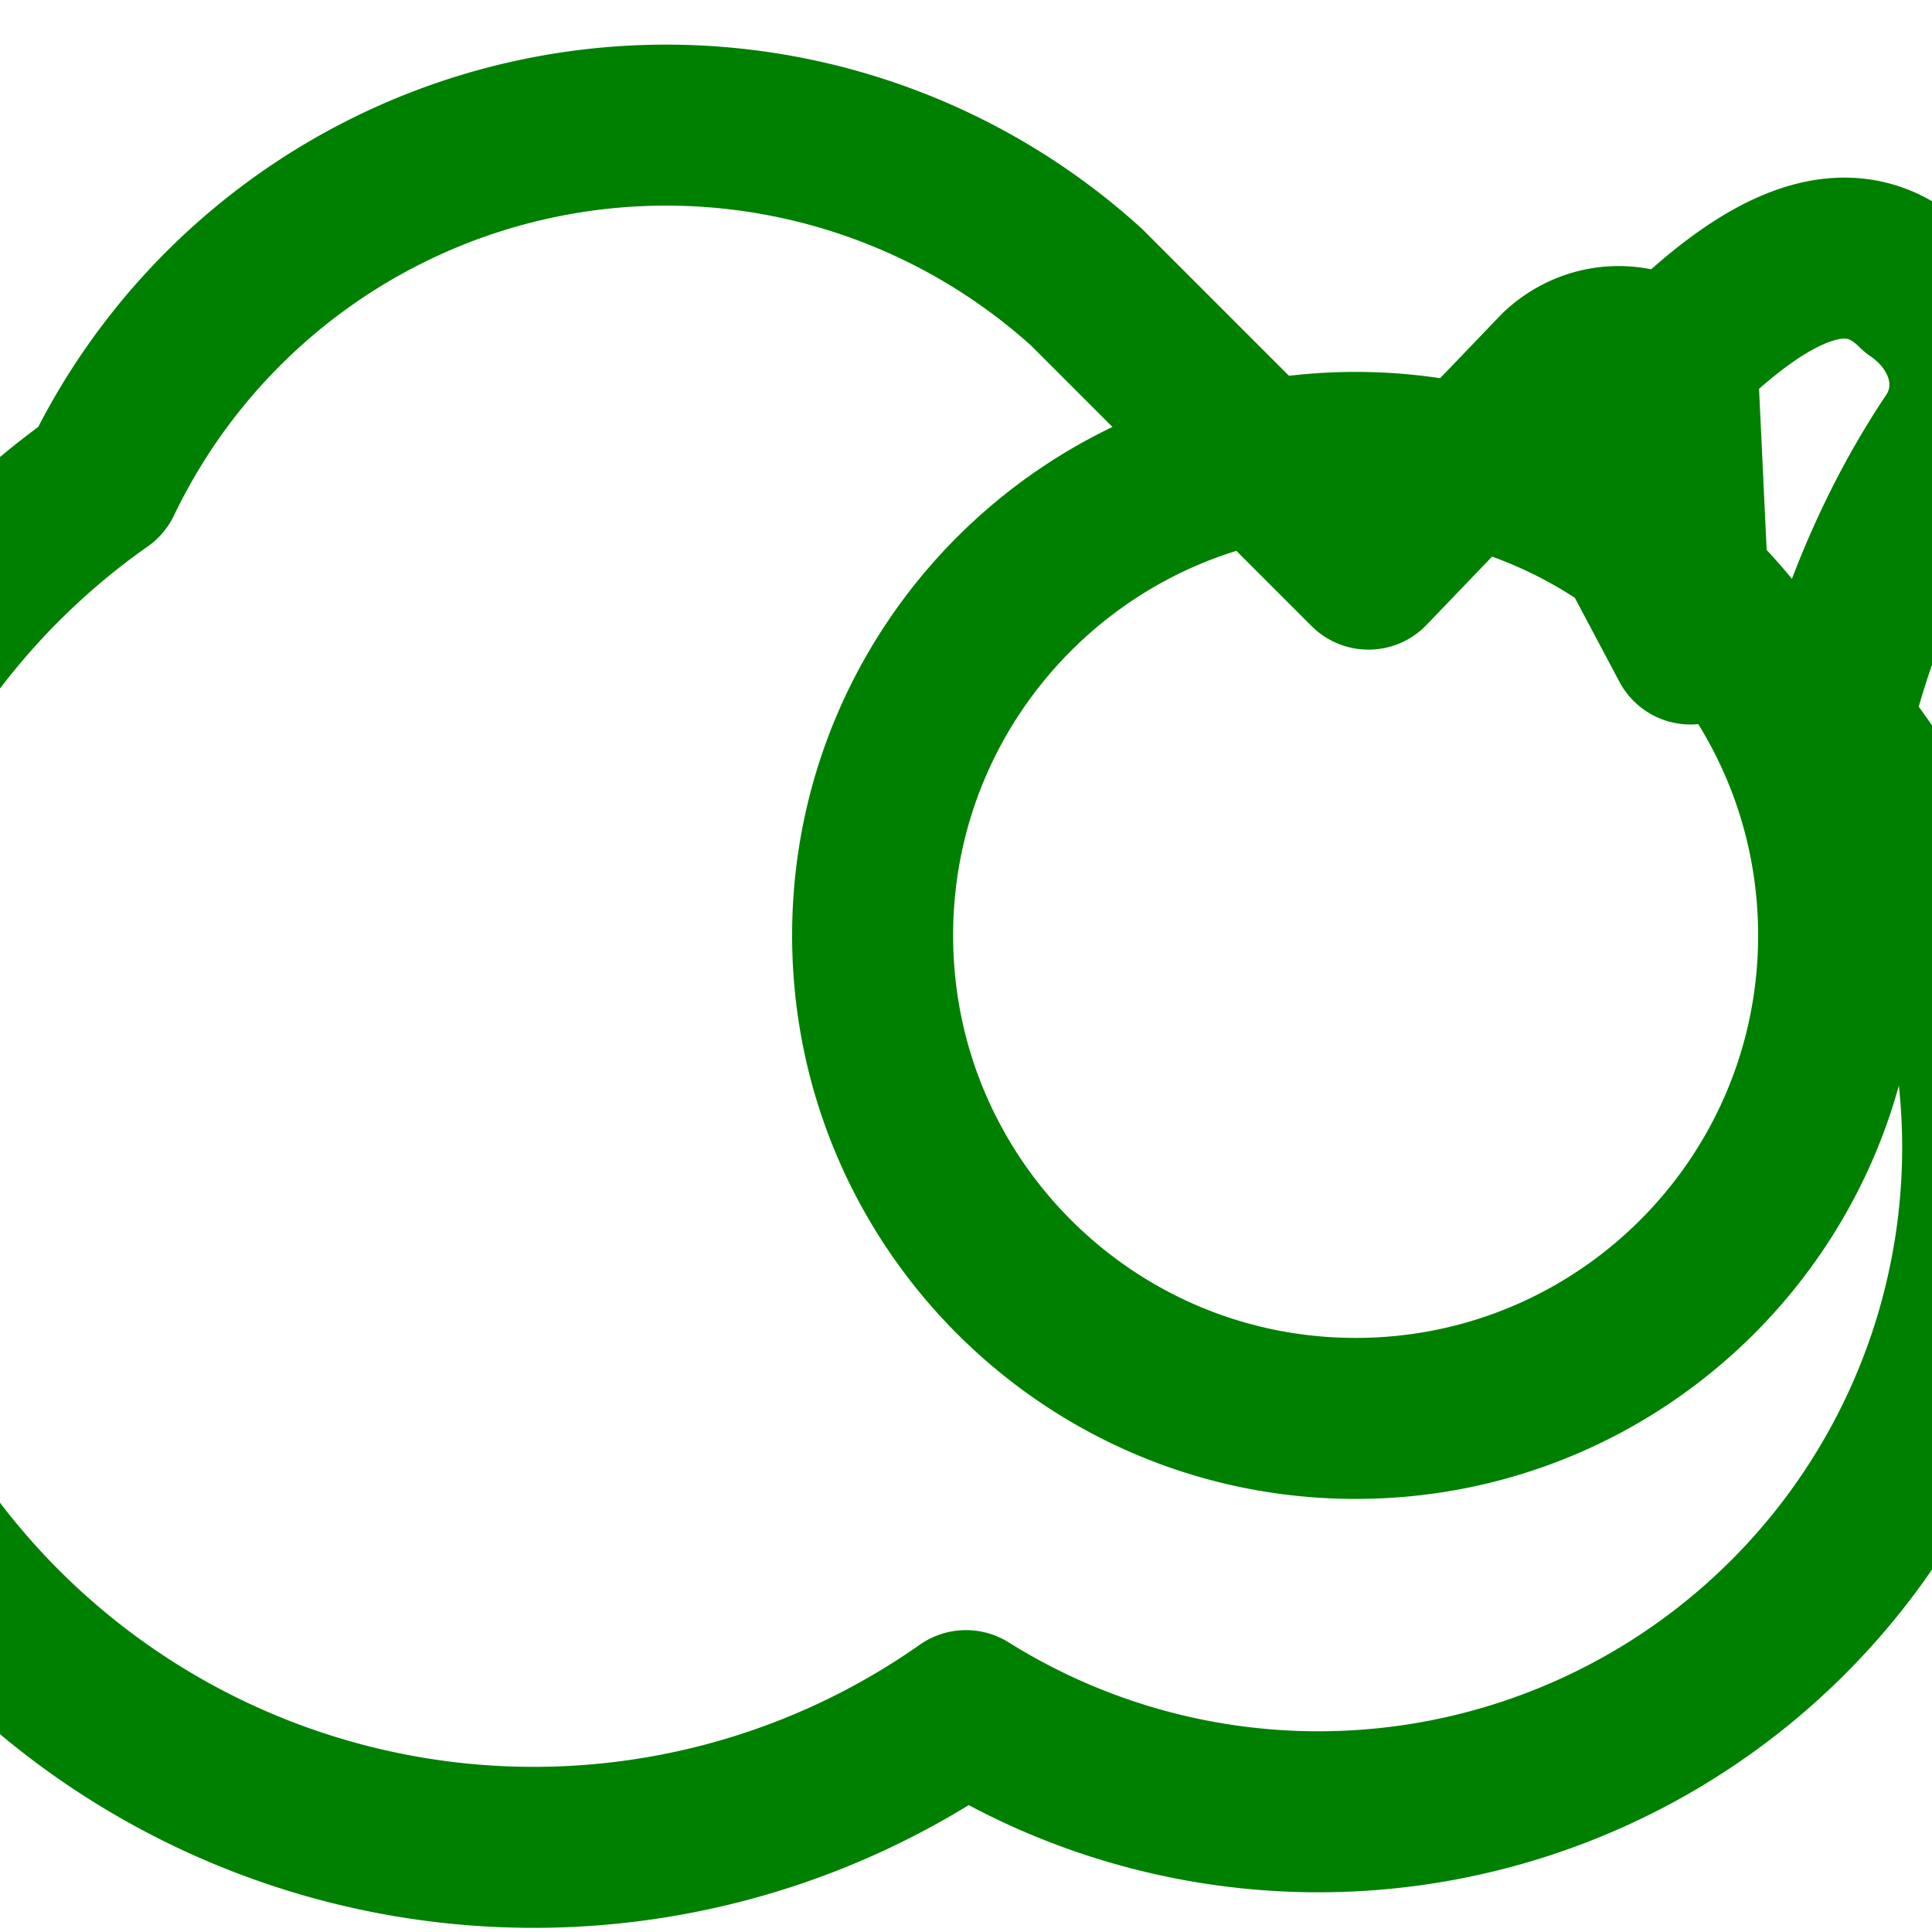 <svg width="200" height="200" xmlns="http://www.w3.org/2000/svg" viewBox="0 0 24 24" fill="none" stroke="green" stroke-width="2" stroke-linecap="round" stroke-linejoin="round">
  <path d="M20.84 4.61c-.4-.4-1.04-.41-1.47-.01L17 7.07l-3.5-3.5a7.78 7.78 0 0 0-12.24 2.4A8.252 8.252 0 0 0 12 21.25 8.252 8.252 0 0 0 22.74 9c.32-1.29.83-2.51 1.53-3.55.39-.6.2-1.39-.47-1.85-1.25-1.25-2.96.77-4.08 1.99L21 8zm-4 13.01c-3.313 0-6-2.686-6-6 0-3.313 2.687-6 6-6s6 2.687 6 6c0 3.314-2.687 6-6 6z"/>
</svg>